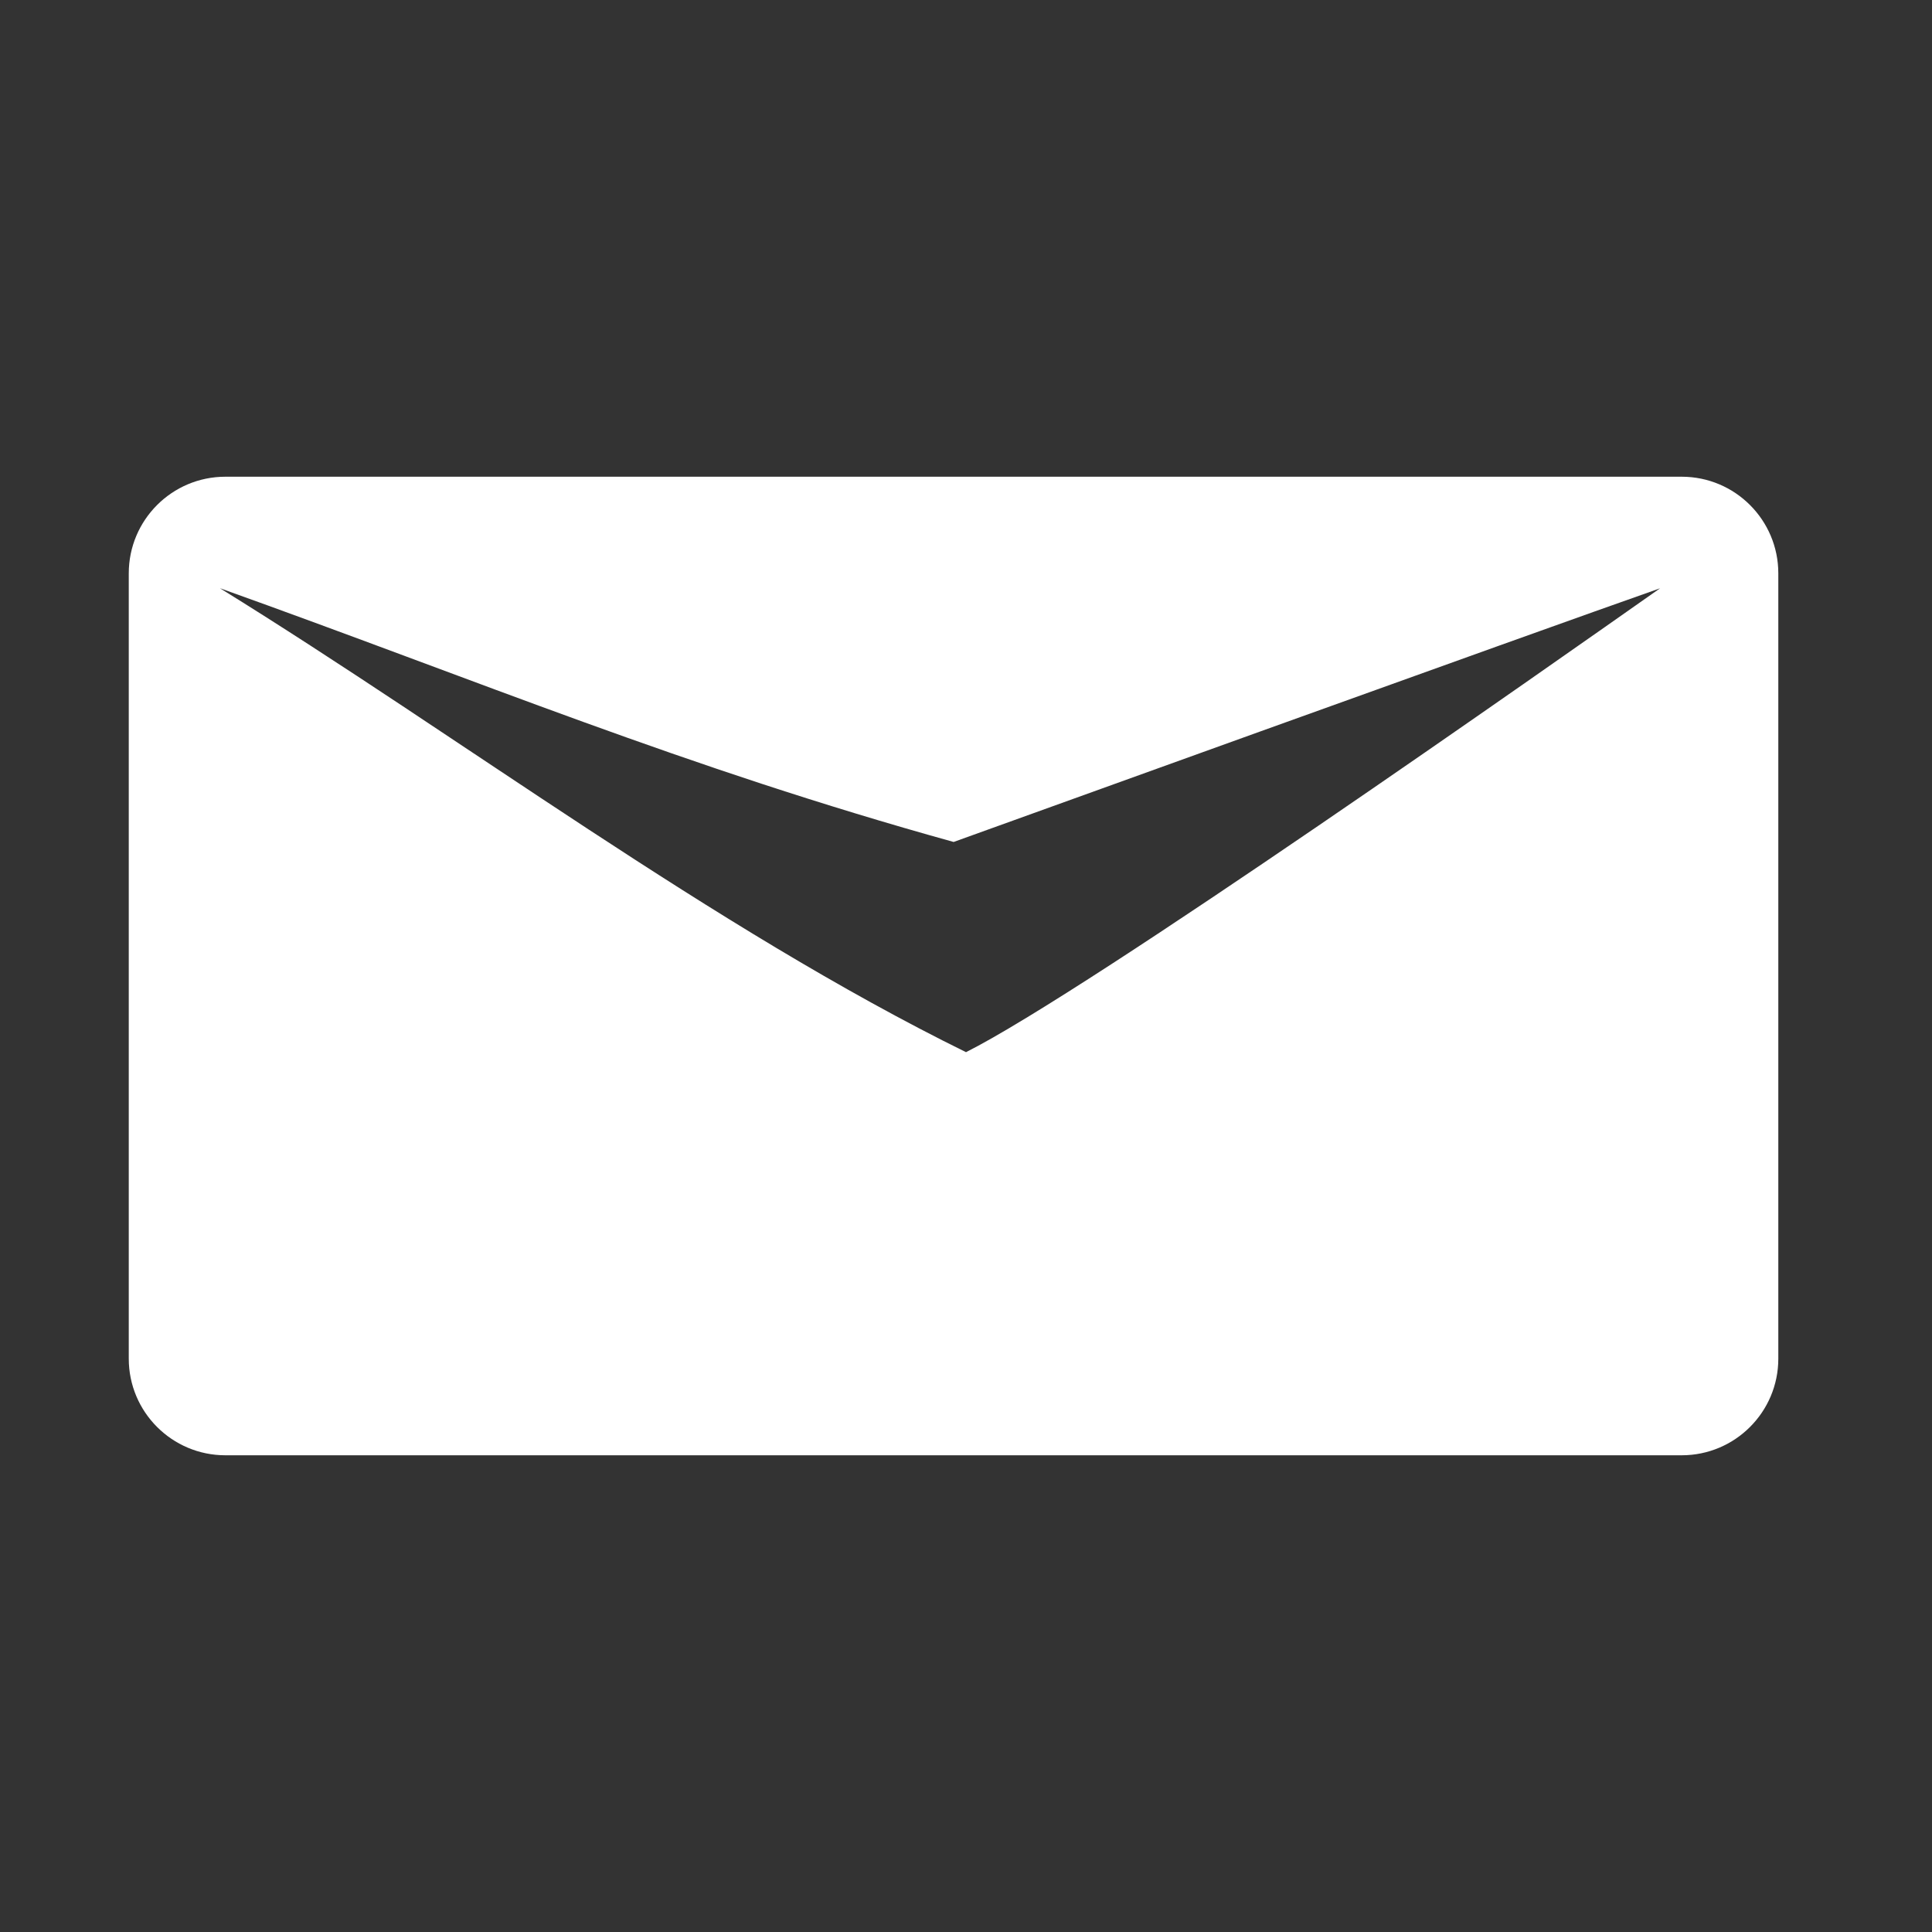 <?xml version="1.0" encoding="UTF-8"?>
<svg id="Layer_1" data-name="Layer 1" xmlns="http://www.w3.org/2000/svg" version="1.1" viewBox="0 0 20 20">
  <rect x="0" y="0" width="20" height="20" fill="#333333" stroke="none"/>
  <path d="M17.41,15.065H2.333c-.552,0-1-.448-1-1V5.935c0-.552.448-1,1-1h15.076c.552,0,1,.448,1,1v8.13c0,.552-.448,1-1,1ZM2.278,6.09c2.494,1.542,5.105,3.514,7.722,4.802,1.27-.637,6.069-4.018,7.185-4.802-1.287.451-7.313,2.626-7.313,2.626-2.789-.774-4.897-1.662-7.593-2.626h0Z" fill="#fff" stroke-width="0"/>
</svg>